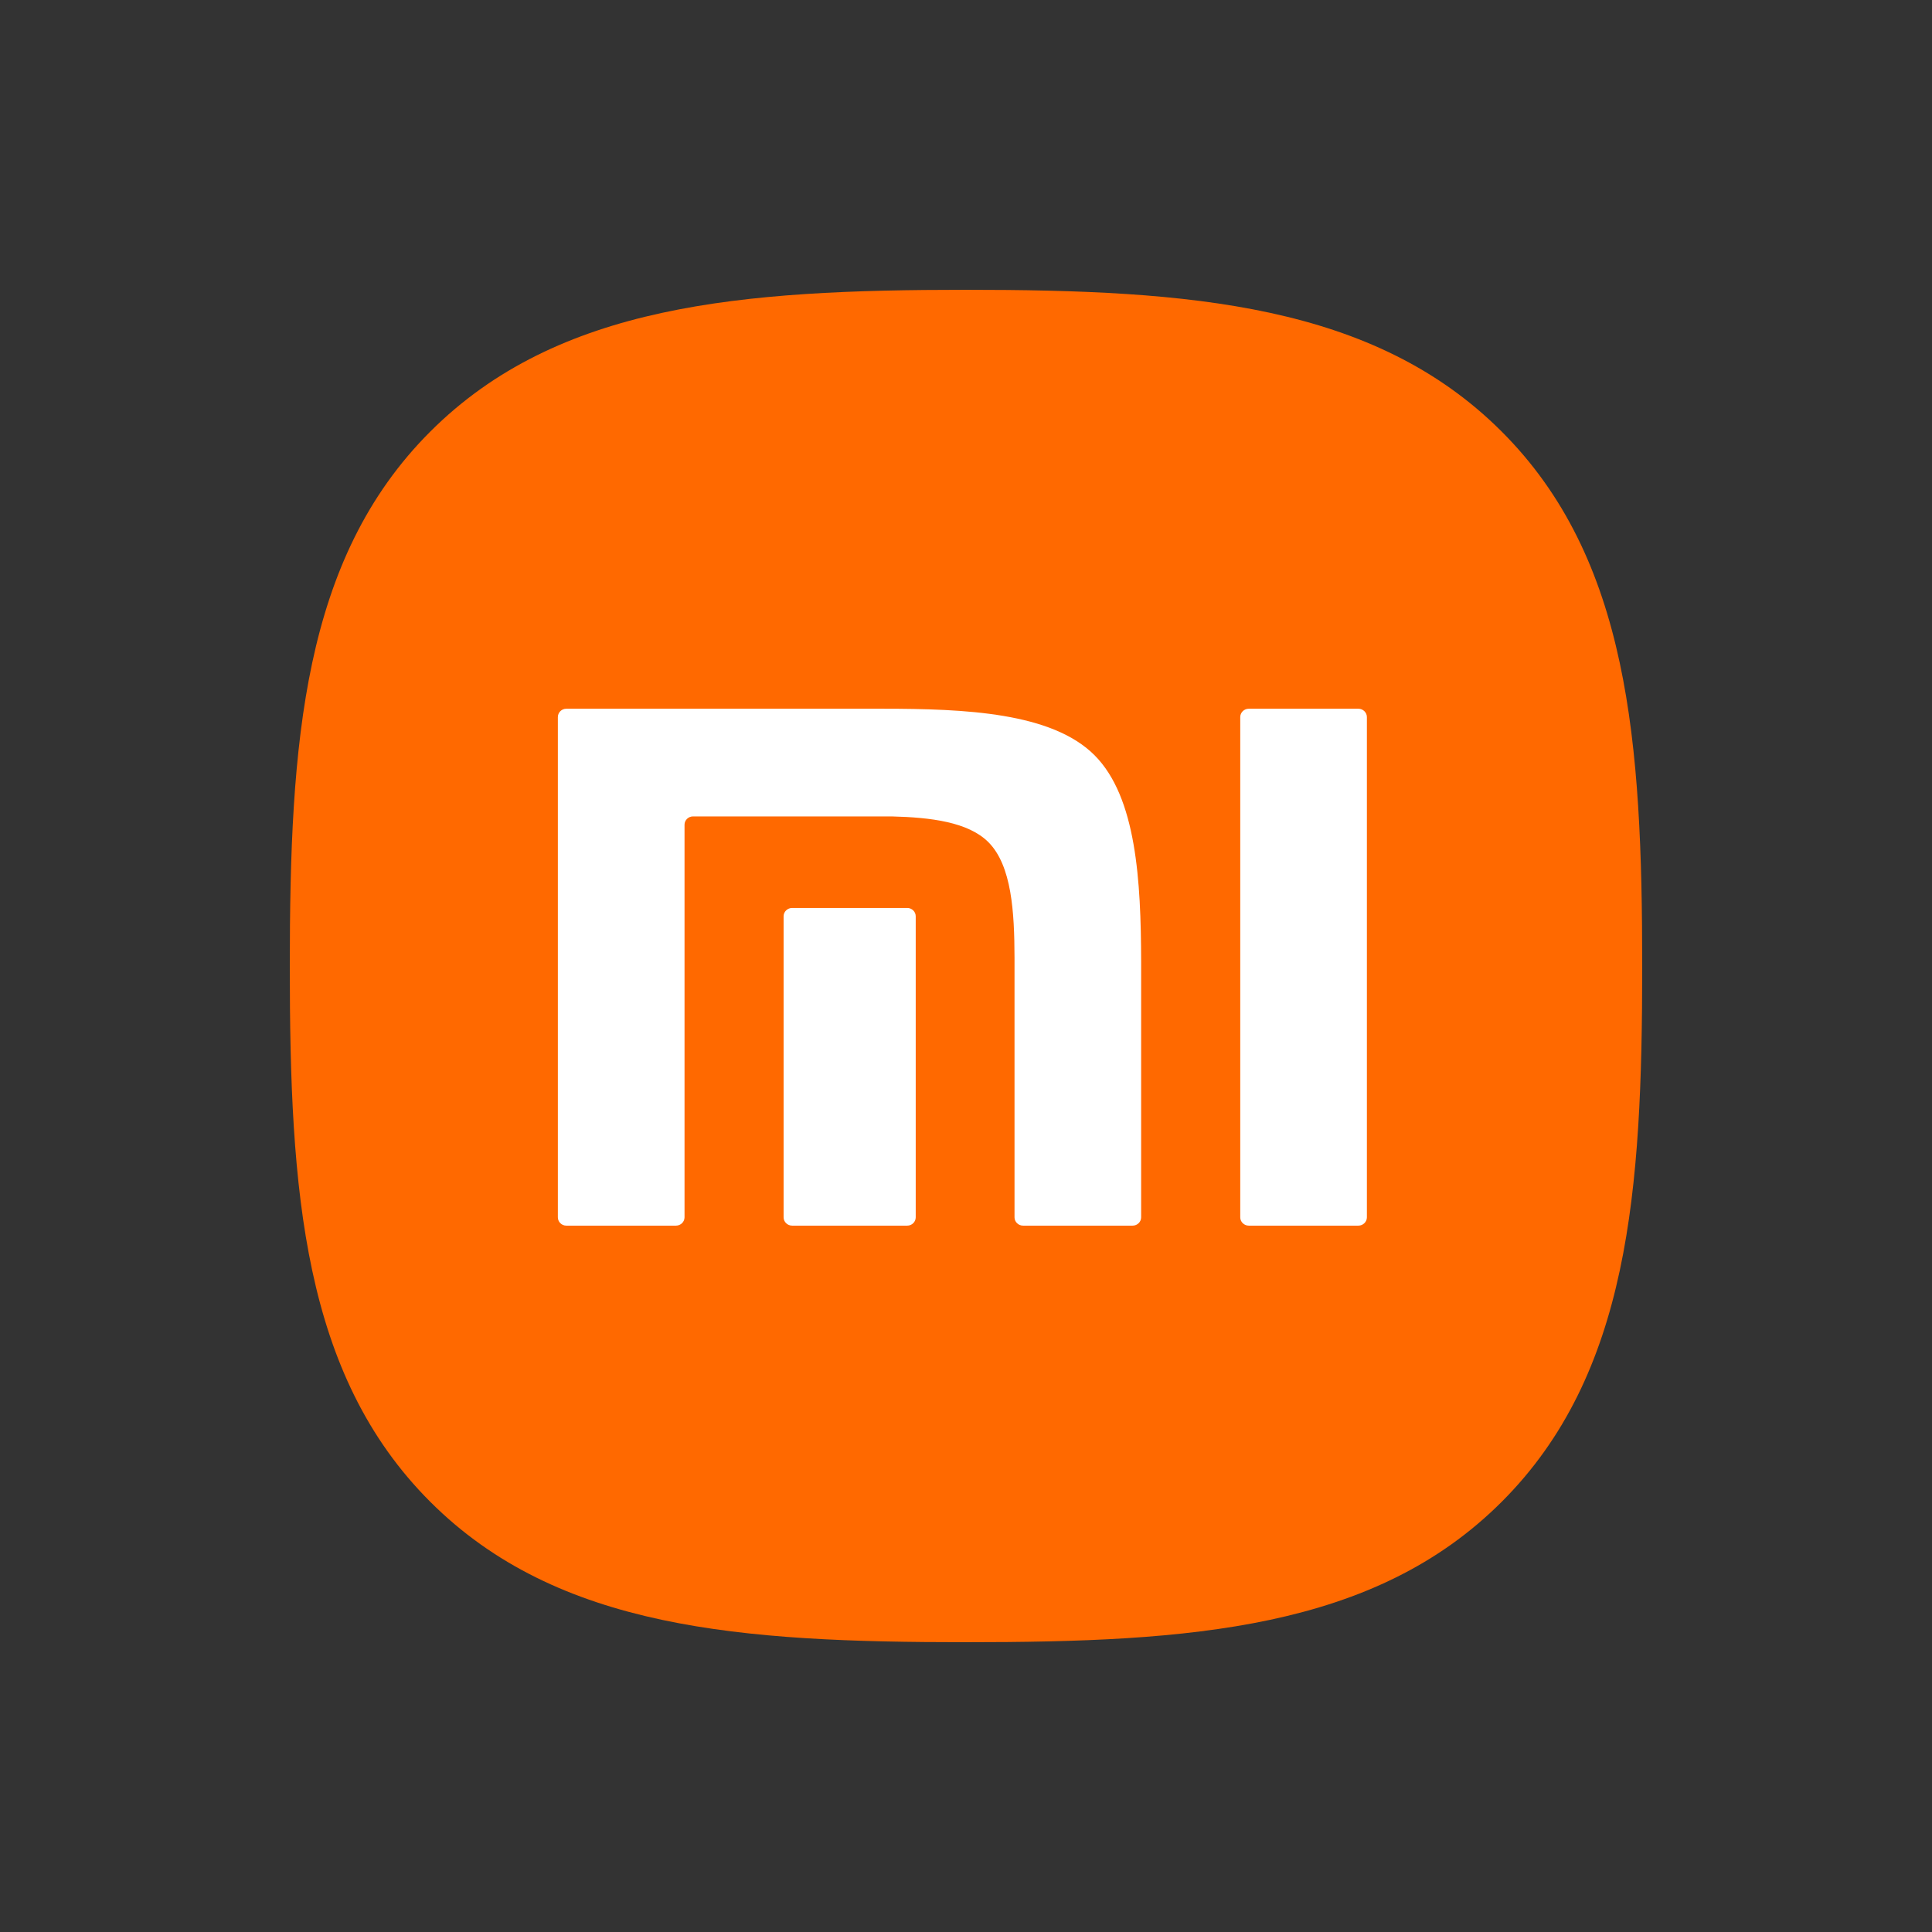 <svg width="80" height="80" viewBox="0 0 80 80" fill="none" xmlns="http://www.w3.org/2000/svg">
<rect x="0" y="0" width="80" height="80" fill="#333333" stroke="none"/>
<path d="M62.163 17.851C56.88 12.588 49.283 12 40 12C30.705 12 23.097 12.595 17.816 17.872C12.536 23.147 12 30.743 12 40.027C12 49.313 12.536 56.911 17.818 62.188C23.099 67.466 30.706 68 40 68C49.294 68 56.9 67.466 62.181 62.188C67.463 56.91 68 49.313 68 40.027C68 30.731 67.457 23.127 62.163 17.851Z" fill="#FF6900"/>
<path d="M56.248 29.347C56.44 29.347 56.6 29.502 56.6 29.693V50.407C56.6 50.595 56.44 50.751 56.248 50.751H51.709C51.514 50.751 51.356 50.595 51.356 50.407V29.693C51.356 29.503 51.514 29.347 51.709 29.347H56.248ZM36.552 29.347C39.976 29.347 43.555 29.504 45.321 31.271C47.057 33.01 47.245 36.472 47.252 39.834V50.407C47.252 50.595 47.094 50.751 46.9 50.751H42.362C42.168 50.751 42.009 50.595 42.009 50.407V39.652C42.004 37.774 41.896 35.844 40.928 34.873C40.094 34.037 38.539 33.846 36.922 33.806H28.696C28.503 33.806 28.345 33.961 28.345 34.149V50.407C28.345 50.595 28.185 50.751 27.991 50.751H23.45C23.256 50.751 23.1 50.595 23.1 50.407V29.693C23.1 29.503 23.256 29.347 23.45 29.347H36.552ZM37.568 37.597C37.761 37.597 37.918 37.752 37.918 37.941V50.407C37.918 50.595 37.761 50.751 37.568 50.751H32.801C32.605 50.751 32.447 50.595 32.447 50.407V37.941C32.447 37.752 32.605 37.597 32.801 37.597H37.568Z" fill="white"/>
</svg>

